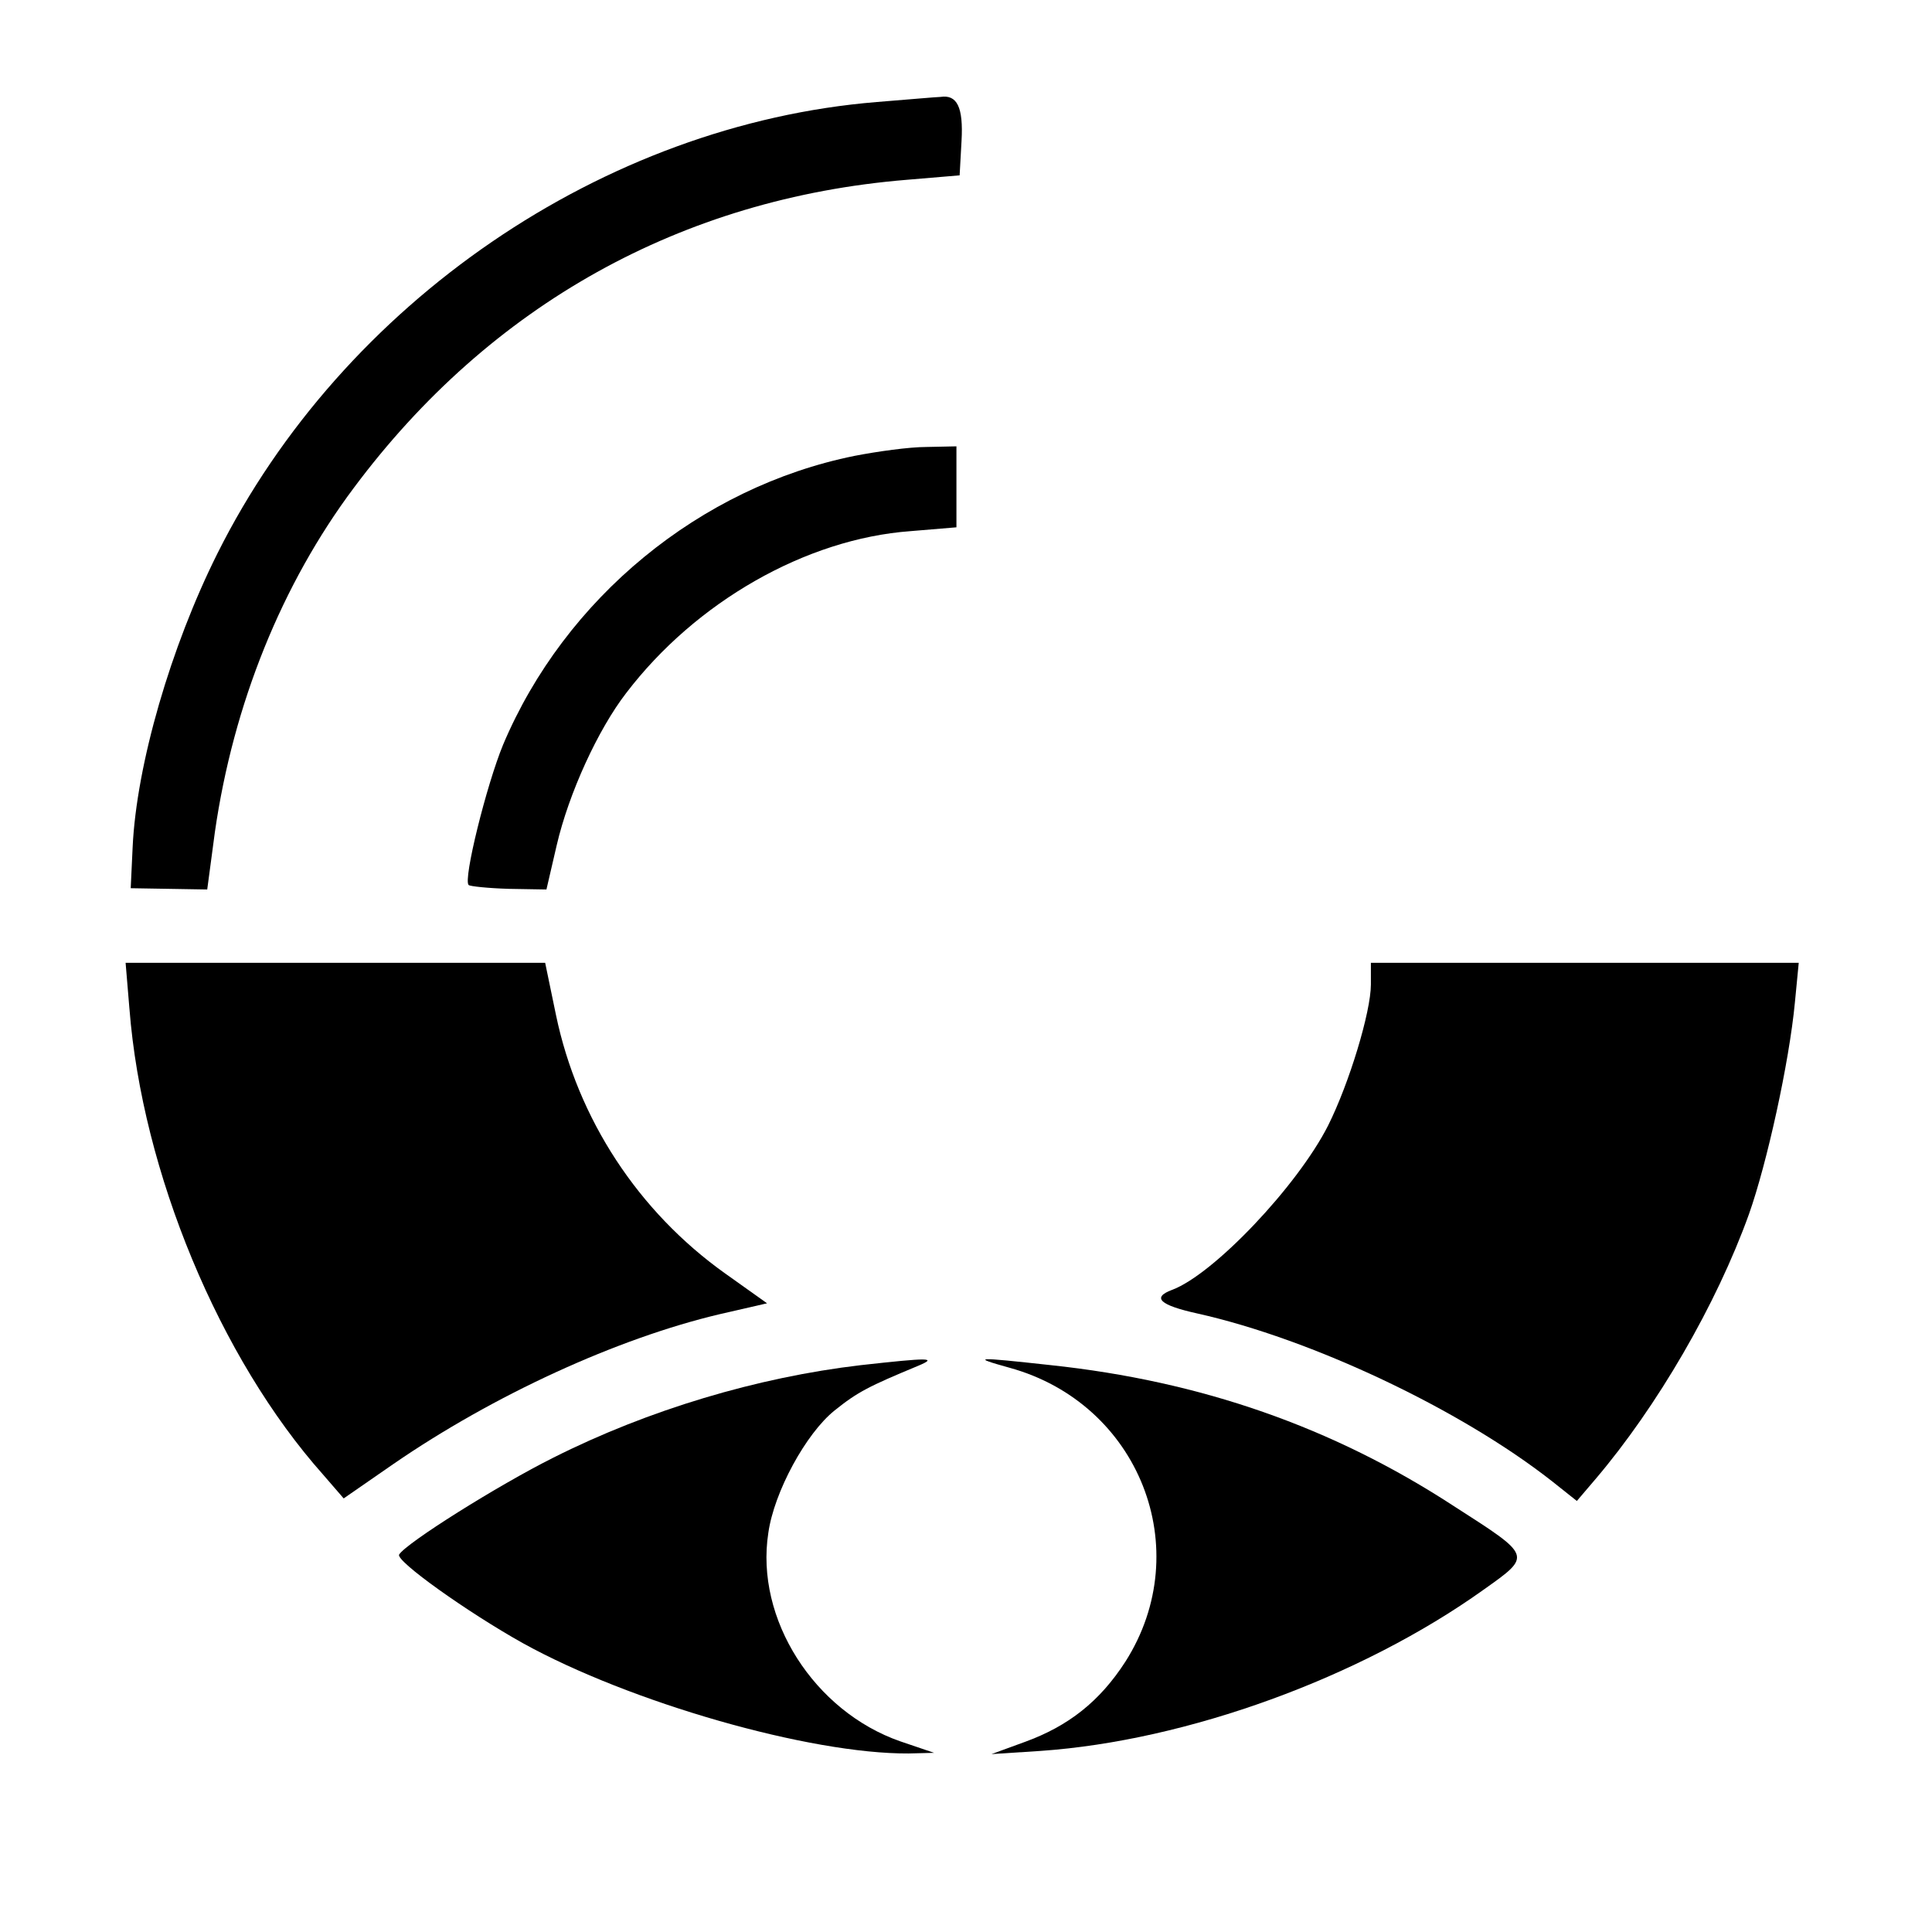<?xml version="1.0" standalone="no"?>
<!DOCTYPE svg PUBLIC "-//W3C//DTD SVG 20010904//EN"
 "http://www.w3.org/TR/2001/REC-SVG-20010904/DTD/svg10.dtd">
<svg version="1.0" xmlns="http://www.w3.org/2000/svg"
 width="303pt" height="303pt" viewBox="0 0 303 303"
 preserveAspectRatio="xMidYMid meet">
<g transform="translate(0,303) scale(0.1,-0.1)"
fill="#000000" stroke="none">
<path d="M1375 2870 c-428 -35 -837 -314 -1034 -708 -73 -146 -127 -331 -133
-461 l-3 -64 60 -1 60 -1 12 90 c29 201 105 389 218 540 214 287 514 454 867
483 l83 7 3 54 c3 53 -7 73 -33 69 -5 0 -50 -4 -100 -8z"/>
<path d="M1340 2315 c-242 -49 -454 -223 -551 -453 -26 -63 -63 -212 -54 -220
2 -2 30 -5 63 -6 l59 -1 16 69 c19 82 65 182 109 239 109 143 282 242 446 254
l72 6 0 63 0 64 -47 -1 c-27 0 -77 -7 -113 -14z"/>
<path d="M203 1448 c20 -256 141 -548 304 -731 l32 -37 78 54 c157 108 351
197 512 235 l74 17 -66 47 c-136 97 -231 242 -265 405 l-17 82 -329 0 -329 0
6 -72z"/>
<path d="M2150 1486 c0 -43 -34 -155 -67 -221 -48 -95 -180 -234 -245 -258
-32 -12 -19 -24 40 -37 179 -40 412 -150 556 -263 l39 -31 29 34 c97 114 190
274 241 416 28 79 63 237 72 332 l6 62 -336 0 -335 0 0 -34z"/>
<path d="M1350 889 c-162 -19 -333 -70 -482 -145 -88 -44 -231 -134 -242 -152
-6 -10 108 -91 194 -139 168 -93 450 -174 605 -173 l40 1 -53 18 c-135 47
-228 192 -207 327 9 64 59 156 104 192 36 29 54 38 131 70 31 13 18 13 -90 1z"/>
<path d="M1583 885 c204 -56 294 -285 182 -461 -40 -62 -89 -101 -158 -126
l-52 -19 77 5 c230 16 502 115 695 253 76 54 76 52 -47 131 -190 124 -397 196
-632 221 -119 13 -126 13 -65 -4z"/>
</g>
</svg>
